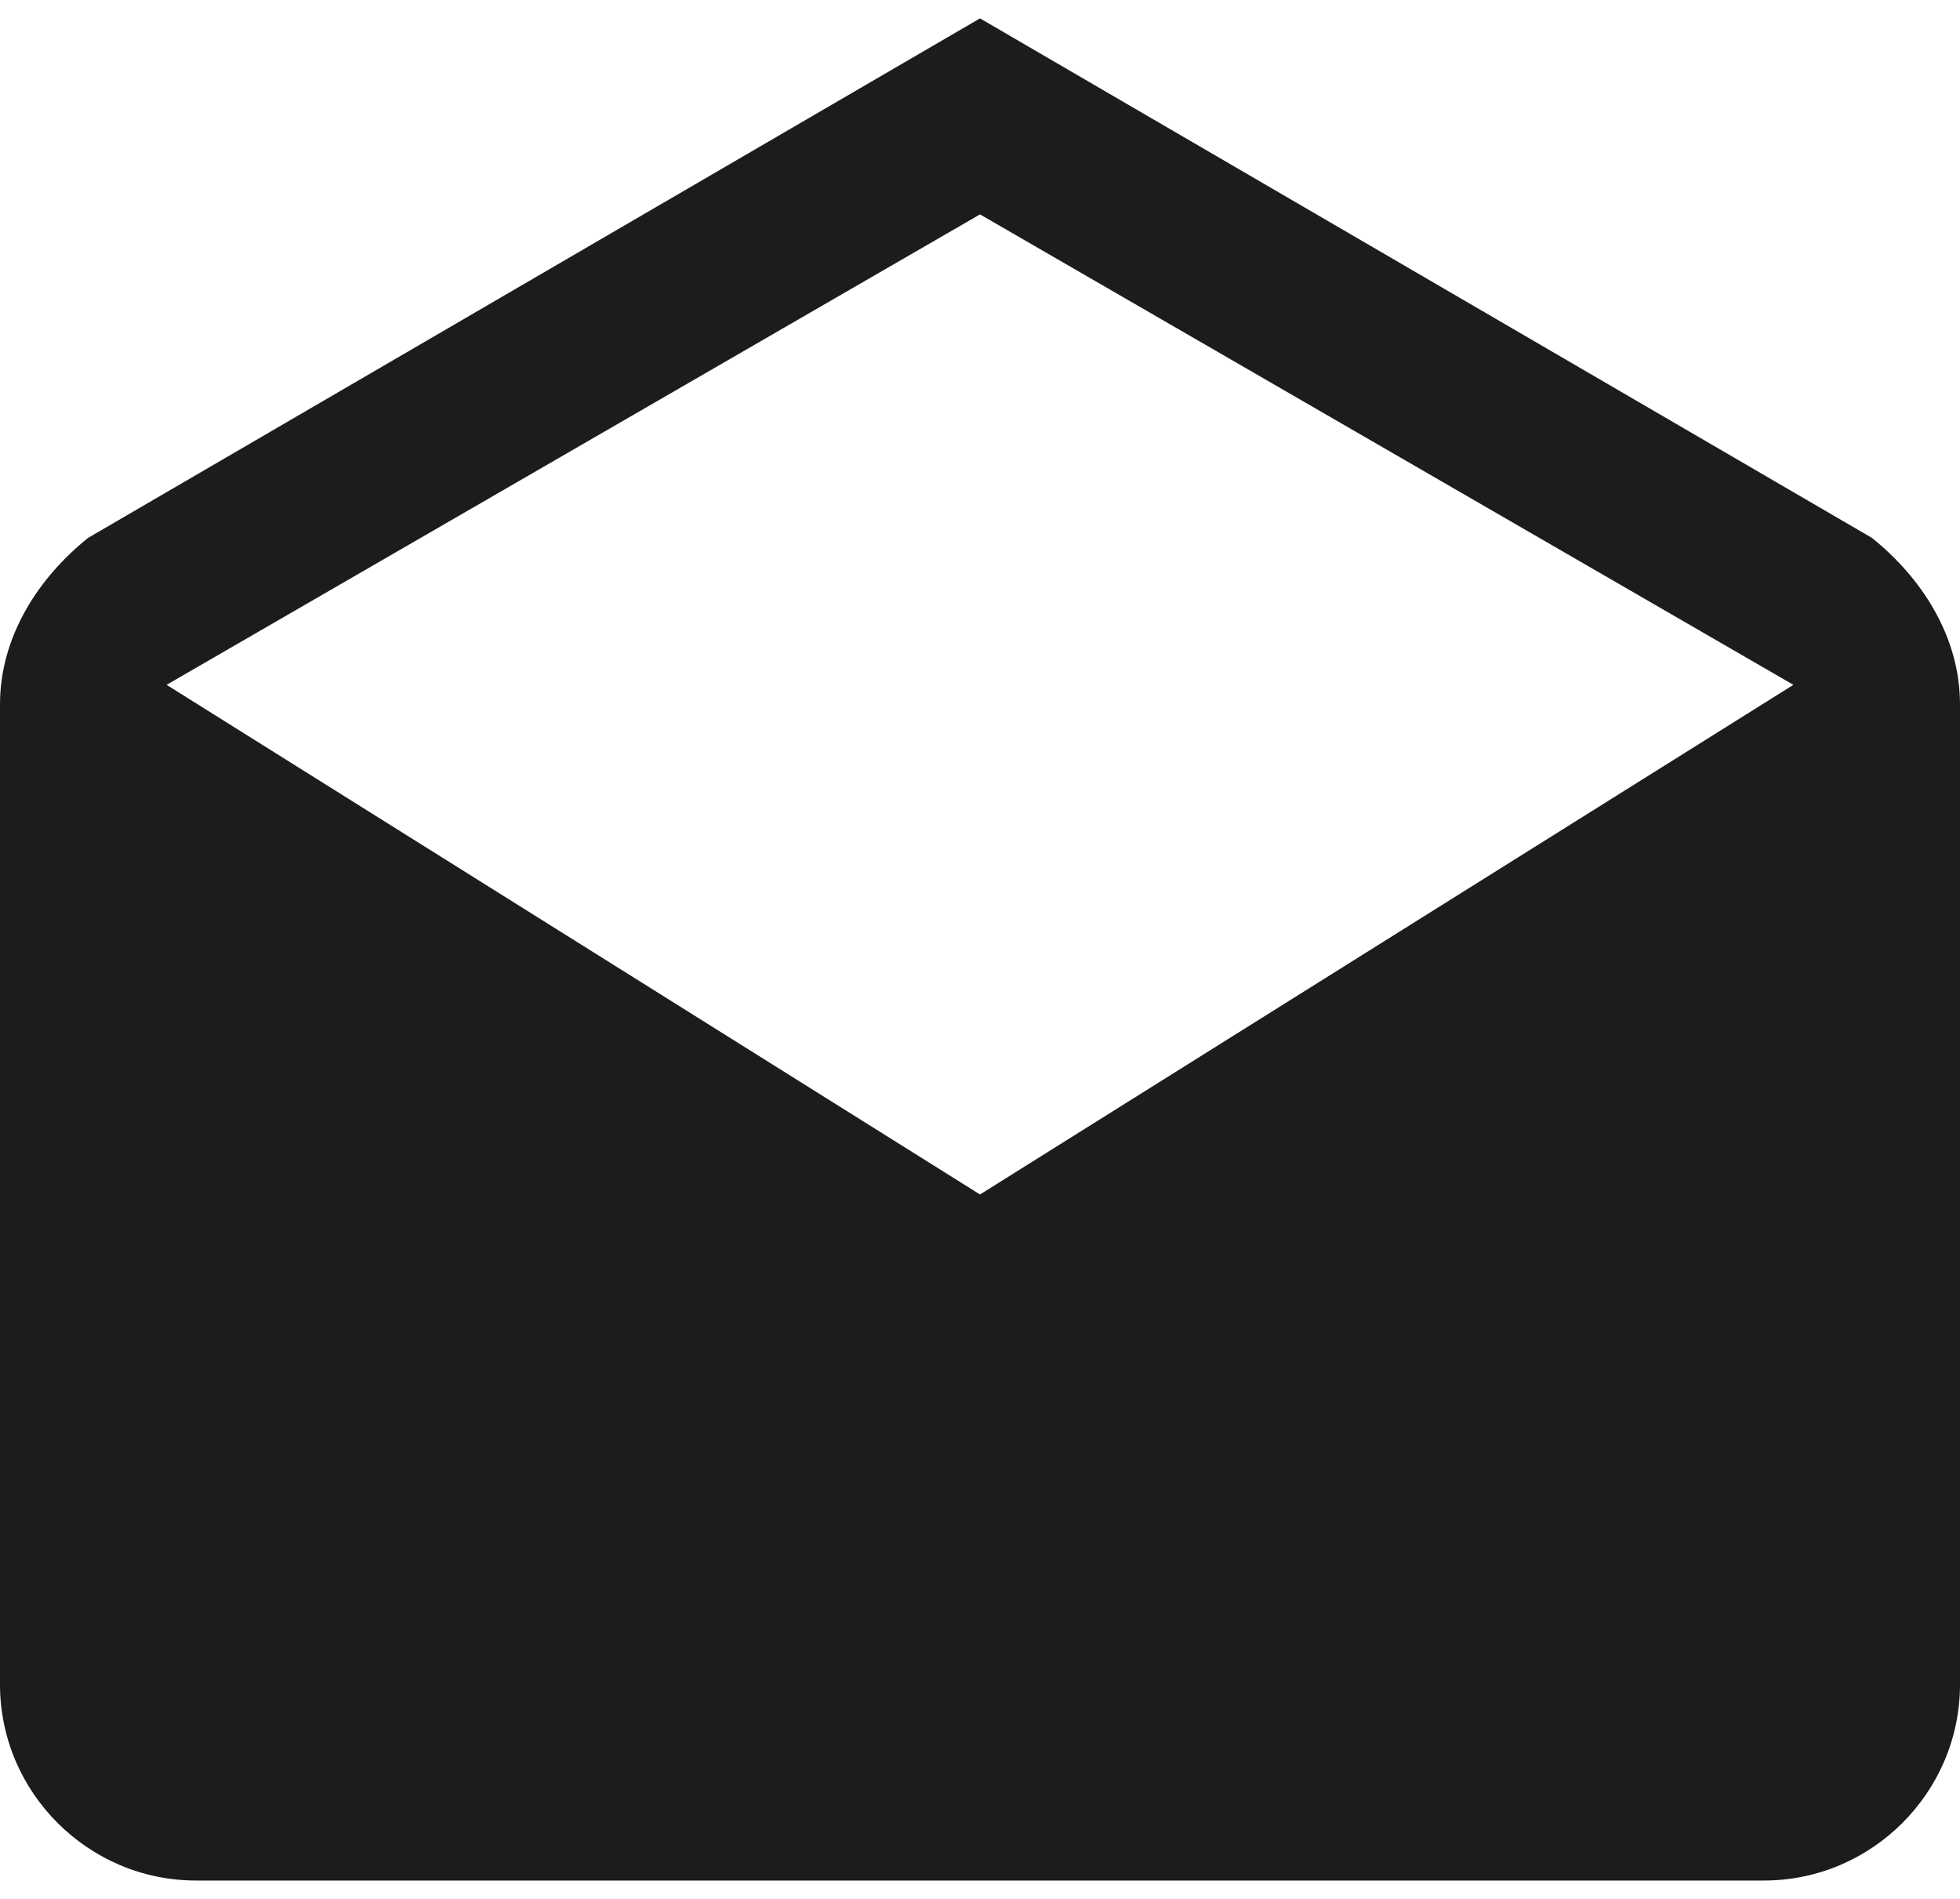 <svg width="64" height="62" viewBox="0 0 64 62" fill="none" xmlns="http://www.w3.org/2000/svg">
<path d="M64 23C64 20.76 62.72 18.84 61.12 17.56L32 0.6L2.88 17.56C1.28 18.84 0 20.76 0 23V55C0 58.52 2.88 61.4 6.4 61.4H57.6C61.12 61.4 64 58.52 64 55V23ZM32 39L5.44 22.36L32 7L58.56 22.36L32 39Z" fill="#1C1C1C"/>
</svg>

